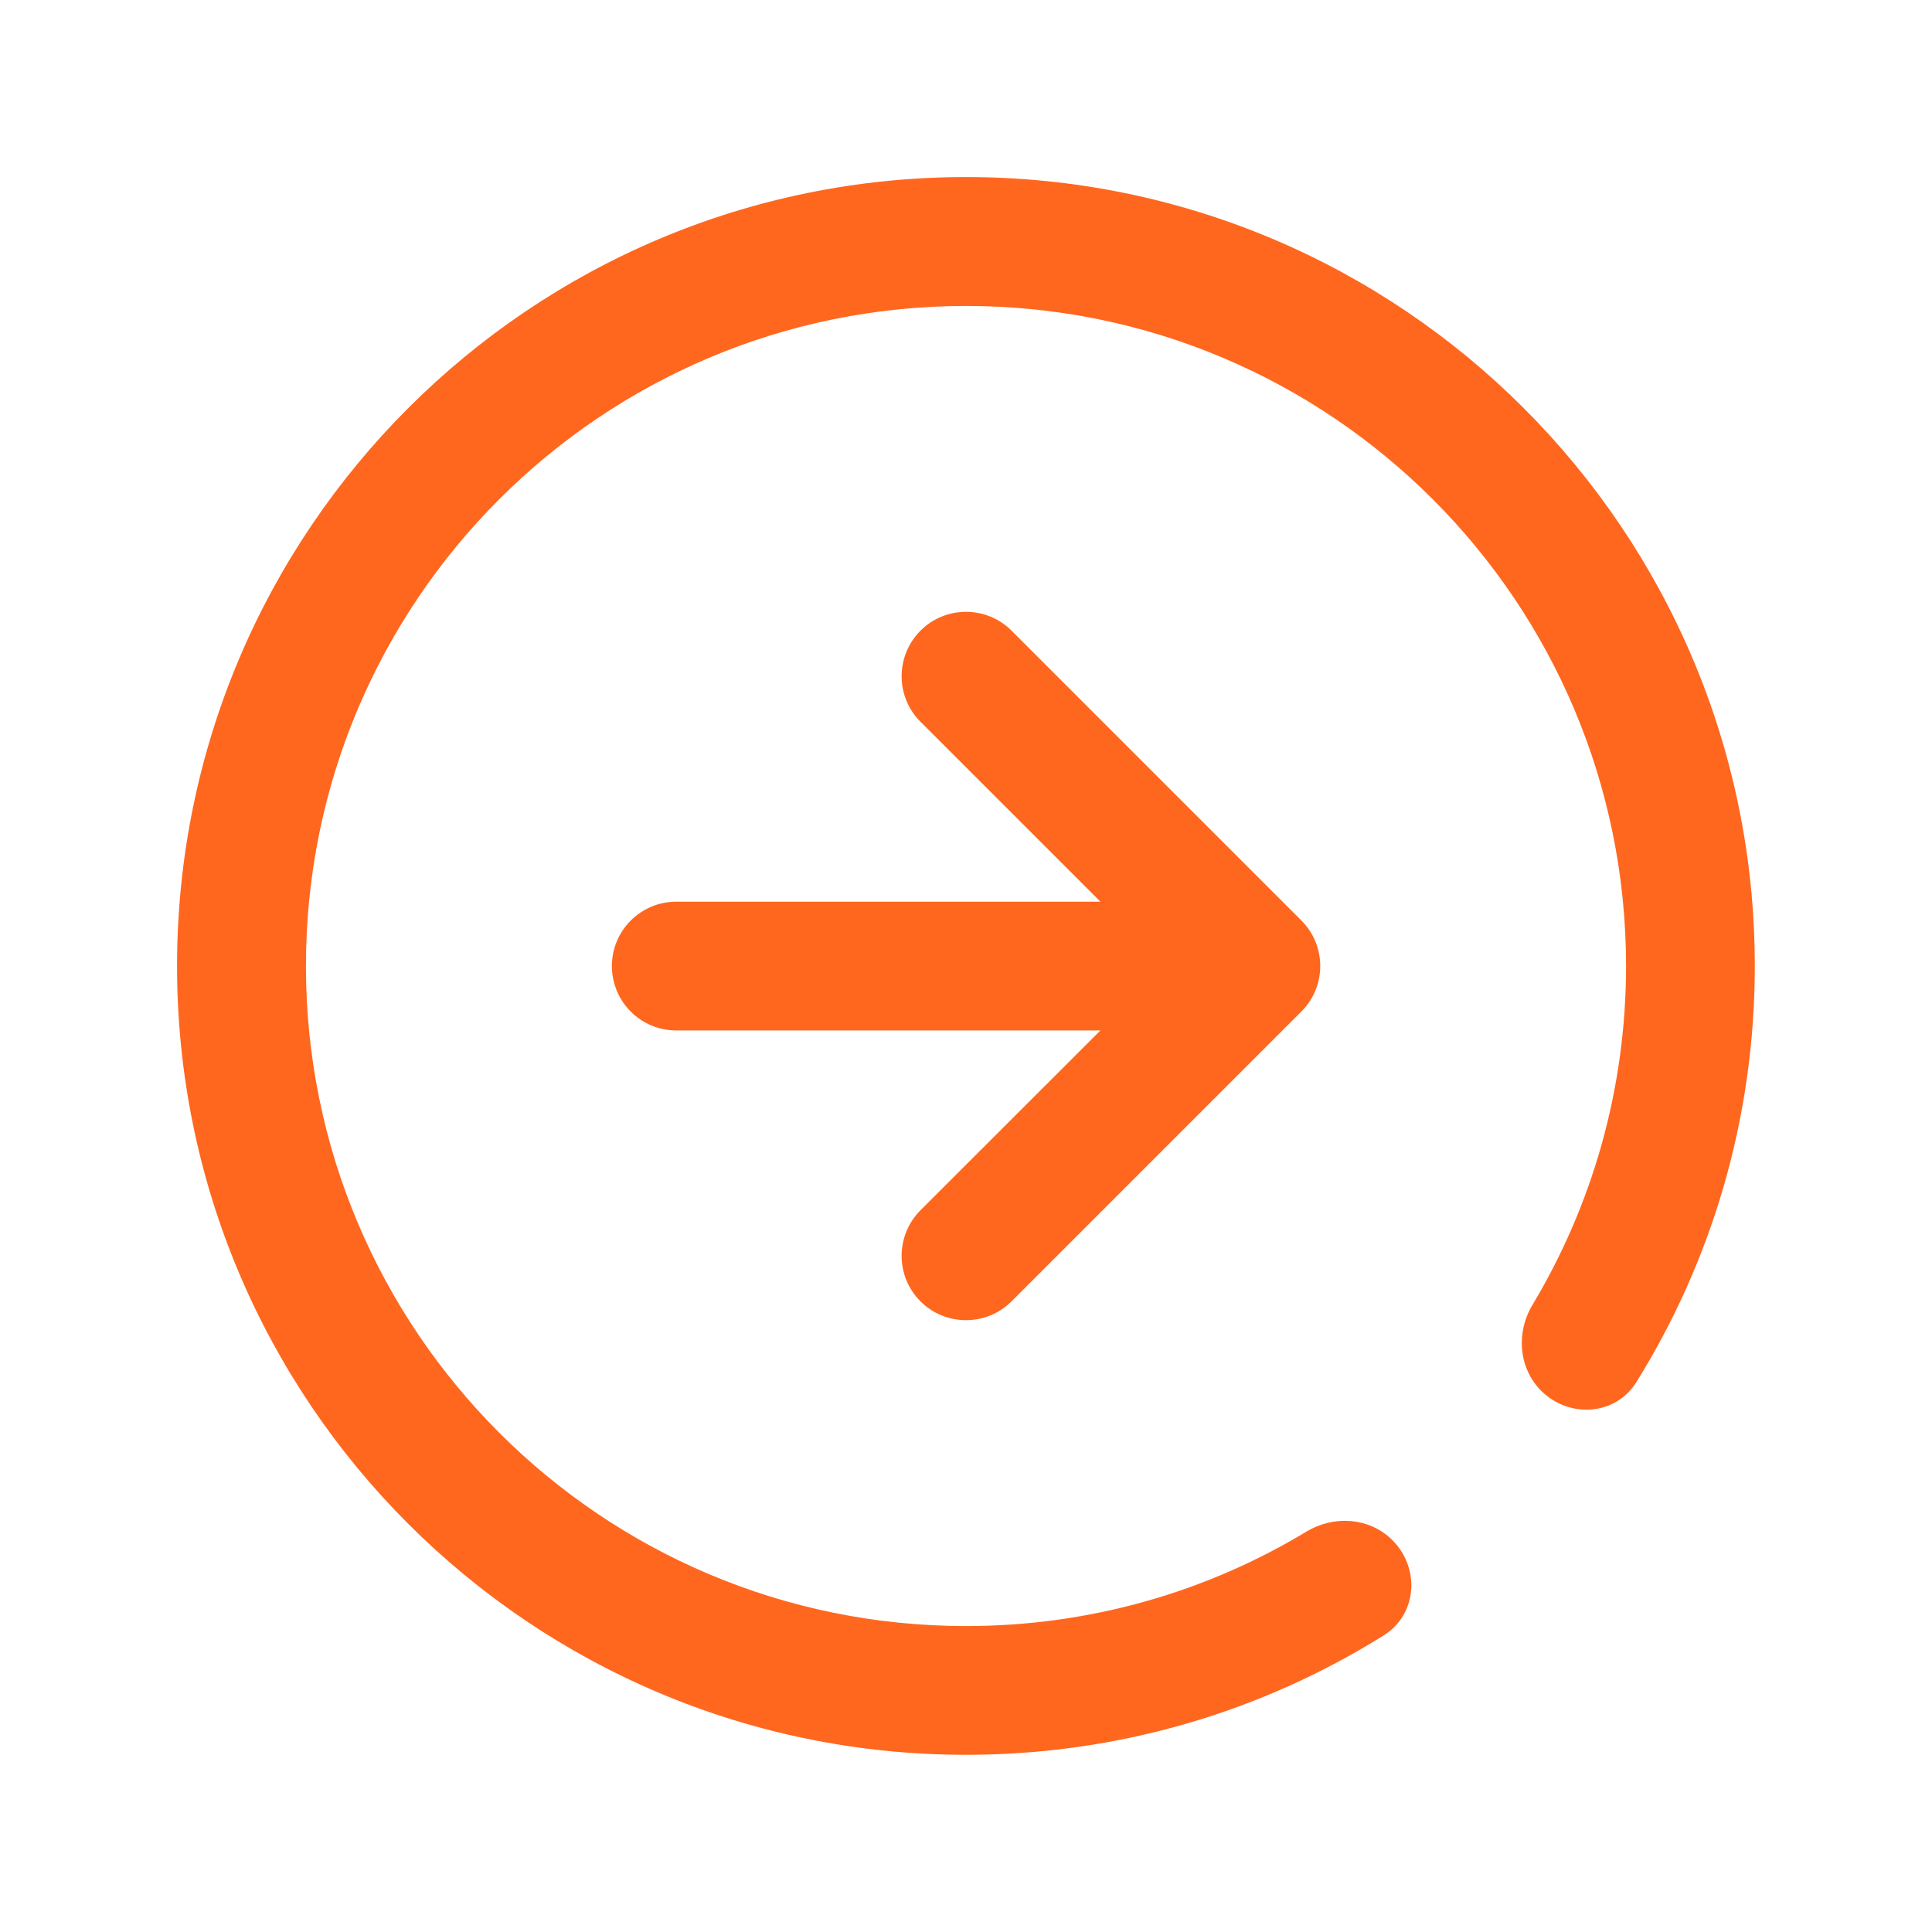 <svg width="14" height="14" viewBox="0 0 14 14" fill="none" xmlns="http://www.w3.org/2000/svg">
<path fill-rule="evenodd" clip-rule="evenodd" d="M6.67 4.57C6.852 4.388 7.148 4.388 7.33 4.57L9.43 6.67C9.518 6.758 9.567 6.876 9.567 7C9.567 7.124 9.518 7.243 9.43 7.33L7.33 9.43C7.148 9.612 6.852 9.612 6.67 9.43C6.488 9.248 6.488 8.953 6.67 8.77L7.974 7.467L4.9 7.467C4.643 7.467 4.434 7.258 4.434 7C4.434 6.743 4.643 6.534 4.9 6.534L7.974 6.534L6.67 5.23C6.488 5.048 6.488 4.753 6.67 4.57Z" fill="#FF671F"/>
<path fill-rule="evenodd" clip-rule="evenodd" d="M2.217 7C2.217 4.358 4.358 2.217 7 2.217C9.642 2.217 11.783 4.358 11.783 7C11.783 7.898 11.535 8.739 11.104 9.457C10.983 9.66 11.005 9.922 11.175 10.085V10.085C11.379 10.28 11.709 10.255 11.858 10.015C12.402 9.14 12.716 8.107 12.716 7C12.716 3.843 10.157 1.283 7 1.283C3.843 1.283 1.283 3.843 1.283 7C1.283 10.157 3.843 12.716 7 12.716C8.112 12.716 9.15 12.399 10.028 11.85C10.274 11.695 10.292 11.354 10.082 11.153V11.153C9.917 10.995 9.664 10.98 9.468 11.098C8.748 11.533 7.903 11.783 7 11.783C4.358 11.783 2.217 9.642 2.217 7Z" fill="#FF671F"/>
</svg>
